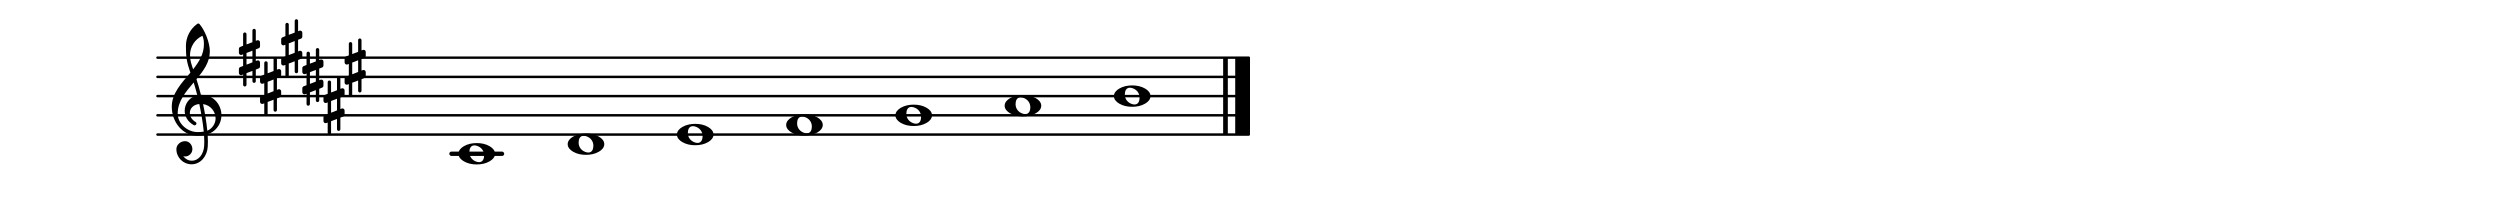 <svg xmlns="http://www.w3.org/2000/svg" xmlns:xlink="http://www.w3.org/1999/xlink" version="1.2" width="160.00mm" height="14.00mm" viewBox="0 -0 130.07 11.381">
<style type="text/css">
<![CDATA[
tspan { white-space: pre; }
]]>
</style>
<g transform="translate(8.129, 7)">
<line stroke-linejoin="round" stroke-linecap="round" stroke-width="0.128" stroke="currentColor" x1="0.064" y1="0" x2="56.841" y2="0"/>
</g>
<g transform="translate(8.129, 6)">
<line stroke-linejoin="round" stroke-linecap="round" stroke-width="0.128" stroke="currentColor" x1="0.064" y1="0" x2="56.841" y2="0"/>
</g>
<g transform="translate(8.129, 5)">
<line stroke-linejoin="round" stroke-linecap="round" stroke-width="0.128" stroke="currentColor" x1="0.064" y1="0" x2="56.841" y2="0"/>
</g>
<g transform="translate(8.129, 4)">
<line stroke-linejoin="round" stroke-linecap="round" stroke-width="0.128" stroke="currentColor" x1="0.064" y1="0" x2="56.841" y2="0"/>
</g>
<g transform="translate(8.129, 3)">
<line stroke-linejoin="round" stroke-linecap="round" stroke-width="0.128" stroke="currentColor" x1="0.064" y1="0" x2="56.841" y2="0"/>
</g>
<g transform="translate(64.266, 5)">
<rect x="0" y="-2" width="0.769" height="4" ry="0" fill="currentColor"/>
</g>
<g transform="translate(63.638, 5)">
<rect x="0" y="-2" width="0.243" height="4" ry="0" fill="currentColor"/>
</g>
<g transform="translate(8.129, 8)">
<rect x="15.247" y="-0.114" width="2.857" height="0.228" ry="0.114" fill="currentColor"/>
</g>
<a style="color:inherit;" xlink:href="textedit:///home/yukio/www.sheet-poem.com/lilypond/2025/fis-major.ly:13:72:73">
<g transform="translate(52.27, 5.5)">
<path transform="scale(0.004, -0.004)" d="M208 109c-49 0 -66 -43 -66 -88c0 -63 40 -105 87 -122c13 -5 26 -8 39 -8c49 0 66 43 66 88c0 63 -40 105 -87 122c-13 5 -26 8 -39 8zM476 0c0 -43 -32 -76 -70 -98c-51 -30 -109 -41 -168 -41s-117 11 -168 41c-38 22 -70 55 -70 98s32 76 70 98c51 30 109 41 168 41
s117 -11 168 -41c38 -22 70 -55 70 -98z" fill="currentColor"/>
</g>
</a>
<a style="color:inherit;" xlink:href="textedit:///home/yukio/www.sheet-poem.com/lilypond/2025/fis-major.ly:13:59:60">
<g transform="translate(46.587, 6)">
<path transform="scale(0.004, -0.004)" d="M208 109c-49 0 -66 -43 -66 -88c0 -63 40 -105 87 -122c13 -5 26 -8 39 -8c49 0 66 43 66 88c0 63 -40 105 -87 122c-13 5 -26 8 -39 8zM476 0c0 -43 -32 -76 -70 -98c-51 -30 -109 -41 -168 -41s-117 11 -168 41c-38 22 -70 55 -70 98s32 76 70 98c51 30 109 41 168 41
s117 -11 168 -41c38 -22 70 -55 70 -98z" fill="currentColor"/>
</g>
</a>
<a style="color:inherit;" xlink:href="textedit:///home/yukio/www.sheet-poem.com/lilypond/2025/fis-major.ly:13:85:86">
<g transform="translate(57.954, 5)">
<path transform="scale(0.004, -0.004)" d="M208 109c-49 0 -66 -43 -66 -88c0 -63 40 -105 87 -122c13 -5 26 -8 39 -8c49 0 66 43 66 88c0 63 -40 105 -87 122c-13 5 -26 8 -39 8zM476 0c0 -43 -32 -76 -70 -98c-51 -30 -109 -41 -168 -41s-117 11 -168 41c-38 22 -70 55 -70 98s32 76 70 98c51 30 109 41 168 41
s117 -11 168 -41c38 -22 70 -55 70 -98z" fill="currentColor"/>
</g>
</a>
<a style="color:inherit;" xlink:href="textedit:///home/yukio/www.sheet-poem.com/lilypond/2025/fis-major.ly:13:20:21">
<g transform="translate(29.536, 7.5)">
<path transform="scale(0.004, -0.004)" d="M208 109c-49 0 -66 -43 -66 -88c0 -63 40 -105 87 -122c13 -5 26 -8 39 -8c49 0 66 43 66 88c0 63 -40 105 -87 122c-13 5 -26 8 -39 8zM476 0c0 -43 -32 -76 -70 -98c-51 -30 -109 -41 -168 -41s-117 11 -168 41c-38 22 -70 55 -70 98s32 76 70 98c51 30 109 41 168 41
s117 -11 168 -41c38 -22 70 -55 70 -98z" fill="currentColor"/>
</g>
</a>
<a style="color:inherit;" xlink:href="textedit:///home/yukio/www.sheet-poem.com/lilypond/2025/fis-major.ly:12:18:19">
<g transform="translate(12.429, 3)">
<path transform="scale(0.004, -0.004)" d="M0 114c0 12 7 22 18 26l37 15v151c0 12 10 22 22 22s22 -10 22 -22v-134l77 29v152c0 12 10 22 22 22s22 -10 22 -22v-134l16 6c3 1 8 2 11 2c15 0 28 -12 28 -28v-50c0 -12 -7 -23 -18 -27l-37 -14v-152l16 7c3 1 8 2 11 2c15 0 28 -13 28 -29v-50c0 -12 -7 -22 -18 -26
l-37 -15v-151c0 -12 -10 -22 -22 -22s-22 10 -22 22v134l-77 -29v-152c0 -12 -10 -22 -22 -22s-22 10 -22 22v134l-16 -6c-3 -1 -8 -2 -11 -2c-15 0 -28 12 -28 28v50c0 12 7 23 18 27l37 14v152l-16 -7c-3 -1 -8 -2 -11 -2c-15 0 -28 13 -28 29v50zM176 91l-77 -30v-152
l77 30v152z" fill="currentColor"/>
</g>
<g transform="translate(13.529, 4.5)">
<path transform="scale(0.004, -0.004)" d="M0 114c0 12 7 22 18 26l37 15v151c0 12 10 22 22 22s22 -10 22 -22v-134l77 29v152c0 12 10 22 22 22s22 -10 22 -22v-134l16 6c3 1 8 2 11 2c15 0 28 -12 28 -28v-50c0 -12 -7 -23 -18 -27l-37 -14v-152l16 7c3 1 8 2 11 2c15 0 28 -13 28 -29v-50c0 -12 -7 -22 -18 -26
l-37 -15v-151c0 -12 -10 -22 -22 -22s-22 10 -22 22v134l-77 -29v-152c0 -12 -10 -22 -22 -22s-22 10 -22 22v134l-16 -6c-3 -1 -8 -2 -11 -2c-15 0 -28 12 -28 28v50c0 12 7 23 18 27l37 14v152l-16 -7c-3 -1 -8 -2 -11 -2c-15 0 -28 13 -28 29v50zM176 91l-77 -30v-152
l77 30v152z" fill="currentColor"/>
</g>
<g transform="translate(14.629, 2.5)">
<path transform="scale(0.004, -0.004)" d="M0 114c0 12 7 22 18 26l37 15v151c0 12 10 22 22 22s22 -10 22 -22v-134l77 29v152c0 12 10 22 22 22s22 -10 22 -22v-134l16 6c3 1 8 2 11 2c15 0 28 -12 28 -28v-50c0 -12 -7 -23 -18 -27l-37 -14v-152l16 7c3 1 8 2 11 2c15 0 28 -13 28 -29v-50c0 -12 -7 -22 -18 -26
l-37 -15v-151c0 -12 -10 -22 -22 -22s-22 10 -22 22v134l-77 -29v-152c0 -12 -10 -22 -22 -22s-22 10 -22 22v134l-16 -6c-3 -1 -8 -2 -11 -2c-15 0 -28 12 -28 28v50c0 12 7 23 18 27l37 14v152l-16 -7c-3 -1 -8 -2 -11 -2c-15 0 -28 13 -28 29v50zM176 91l-77 -30v-152
l77 30v152z" fill="currentColor"/>
</g>
<g transform="translate(15.729, 4)">
<path transform="scale(0.004, -0.004)" d="M0 114c0 12 7 22 18 26l37 15v151c0 12 10 22 22 22s22 -10 22 -22v-134l77 29v152c0 12 10 22 22 22s22 -10 22 -22v-134l16 6c3 1 8 2 11 2c15 0 28 -12 28 -28v-50c0 -12 -7 -23 -18 -27l-37 -14v-152l16 7c3 1 8 2 11 2c15 0 28 -13 28 -29v-50c0 -12 -7 -22 -18 -26
l-37 -15v-151c0 -12 -10 -22 -22 -22s-22 10 -22 22v134l-77 -29v-152c0 -12 -10 -22 -22 -22s-22 10 -22 22v134l-16 -6c-3 -1 -8 -2 -11 -2c-15 0 -28 12 -28 28v50c0 12 7 23 18 27l37 14v152l-16 -7c-3 -1 -8 -2 -11 -2c-15 0 -28 13 -28 29v50zM176 91l-77 -30v-152
l77 30v152z" fill="currentColor"/>
</g>
<g transform="translate(16.829, 5.5)">
<path transform="scale(0.004, -0.004)" d="M0 114c0 12 7 22 18 26l37 15v151c0 12 10 22 22 22s22 -10 22 -22v-134l77 29v152c0 12 10 22 22 22s22 -10 22 -22v-134l16 6c3 1 8 2 11 2c15 0 28 -12 28 -28v-50c0 -12 -7 -23 -18 -27l-37 -14v-152l16 7c3 1 8 2 11 2c15 0 28 -13 28 -29v-50c0 -12 -7 -22 -18 -26
l-37 -15v-151c0 -12 -10 -22 -22 -22s-22 10 -22 22v134l-77 -29v-152c0 -12 -10 -22 -22 -22s-22 10 -22 22v134l-16 -6c-3 -1 -8 -2 -11 -2c-15 0 -28 12 -28 28v50c0 12 7 23 18 27l37 14v152l-16 -7c-3 -1 -8 -2 -11 -2c-15 0 -28 13 -28 29v50zM176 91l-77 -30v-152
l77 30v152z" fill="currentColor"/>
</g>
<g transform="translate(17.929, 3.5)">
<path transform="scale(0.004, -0.004)" d="M0 114c0 12 7 22 18 26l37 15v151c0 12 10 22 22 22s22 -10 22 -22v-134l77 29v152c0 12 10 22 22 22s22 -10 22 -22v-134l16 6c3 1 8 2 11 2c15 0 28 -12 28 -28v-50c0 -12 -7 -23 -18 -27l-37 -14v-152l16 7c3 1 8 2 11 2c15 0 28 -13 28 -29v-50c0 -12 -7 -22 -18 -26
l-37 -15v-151c0 -12 -10 -22 -22 -22s-22 10 -22 22v134l-77 -29v-152c0 -12 -10 -22 -22 -22s-22 10 -22 22v134l-16 -6c-3 -1 -8 -2 -11 -2c-15 0 -28 12 -28 28v50c0 12 7 23 18 27l37 14v152l-16 -7c-3 -1 -8 -2 -11 -2c-15 0 -28 13 -28 29v50zM176 91l-77 -30v-152
l77 30v152z" fill="currentColor"/>
</g>
</a>
<g transform="translate(8.929, 6)">
<path transform="scale(0.004, -0.004)" d="M381 266h9c157 0 258 -130 258 -264c0 -77 -33 -156 -108 -212c-22 -16 -46 -28 -71 -36c2 -32 3 -65 3 -97c0 -21 -1 -43 -2 -64c-7 -122 -91 -230 -211 -230c-108 0 -197 88 -197 197c0 58 54 104 113 104c54 0 95 -48 95 -104c0 -52 -43 -95 -95 -95c-8 0 -16 2 -24 4
c25 -35 65 -59 111 -59c95 0 155 92 161 190c1 20 2 39 2 59c0 28 -1 55 -3 83c-29 -5 -57 -7 -87 -7c-189 0 -333 174 -333 377c0 176 128 307 242 443c-21 62 -41 124 -50 189c-7 52 -8 106 -8 159c0 113 54 219 146 286c4 3 9 5 14 5s11 -1 15 -5
c72 -82 136 -244 136 -357c0 -141 -83 -253 -174 -362c22 -67 41 -135 58 -204zM464 -200c64 25 108 93 108 159c0 87 -62 173 -163 187c24 -113 43 -225 55 -346zM338 -218c27 0 54 2 80 6c-13 125 -33 242 -58 359c-79 -7 -123 -59 -123 -116c0 -43 24 -89 78 -120
c5 -5 8 -11 8 -17c0 -13 -11 -24 -24 -24c-3 0 -7 0 -10 2c-81 44 -119 116 -119 187c0 90 60 178 164 201c-14 56 -30 112 -47 167c-104 -122 -208 -245 -208 -404c0 -132 127 -241 259 -241zM401 1035c-99 -45 -162 -145 -162 -253c0 -69 22 -127 41 -183
c77 97 140 199 140 323c0 49 -3 69 -19 113z" fill="currentColor"/>
</g>
<a style="color:inherit;" xlink:href="textedit:///home/yukio/www.sheet-poem.com/lilypond/2025/fis-major.ly:13:6:7">
<g transform="translate(23.852, 8)">
<path transform="scale(0.004, -0.004)" d="M208 109c-49 0 -66 -43 -66 -88c0 -63 40 -105 87 -122c13 -5 26 -8 39 -8c49 0 66 43 66 88c0 63 -40 105 -87 122c-13 5 -26 8 -39 8zM476 0c0 -43 -32 -76 -70 -98c-51 -30 -109 -41 -168 -41s-117 11 -168 41c-38 22 -70 55 -70 98s32 76 70 98c51 30 109 41 168 41
s117 -11 168 -41c38 -22 70 -55 70 -98z" fill="currentColor"/>
</g>
</a>
<a style="color:inherit;" xlink:href="textedit:///home/yukio/www.sheet-poem.com/lilypond/2025/fis-major.ly:13:46:47">
<g transform="translate(40.903, 6.5)">
<path transform="scale(0.004, -0.004)" d="M208 109c-49 0 -66 -43 -66 -88c0 -63 40 -105 87 -122c13 -5 26 -8 39 -8c49 0 66 43 66 88c0 63 -40 105 -87 122c-13 5 -26 8 -39 8zM476 0c0 -43 -32 -76 -70 -98c-51 -30 -109 -41 -168 -41s-117 11 -168 41c-38 22 -70 55 -70 98s32 76 70 98c51 30 109 41 168 41
s117 -11 168 -41c38 -22 70 -55 70 -98z" fill="currentColor"/>
</g>
</a>
<a style="color:inherit;" xlink:href="textedit:///home/yukio/www.sheet-poem.com/lilypond/2025/fis-major.ly:13:33:34">
<g transform="translate(35.219, 7)">
<path transform="scale(0.004, -0.004)" d="M208 109c-49 0 -66 -43 -66 -88c0 -63 40 -105 87 -122c13 -5 26 -8 39 -8c49 0 66 43 66 88c0 63 -40 105 -87 122c-13 5 -26 8 -39 8zM476 0c0 -43 -32 -76 -70 -98c-51 -30 -109 -41 -168 -41s-117 11 -168 41c-38 22 -70 55 -70 98s32 76 70 98c51 30 109 41 168 41
s117 -11 168 -41c38 -22 70 -55 70 -98z" fill="currentColor"/>
</g>
</a>
</svg>
